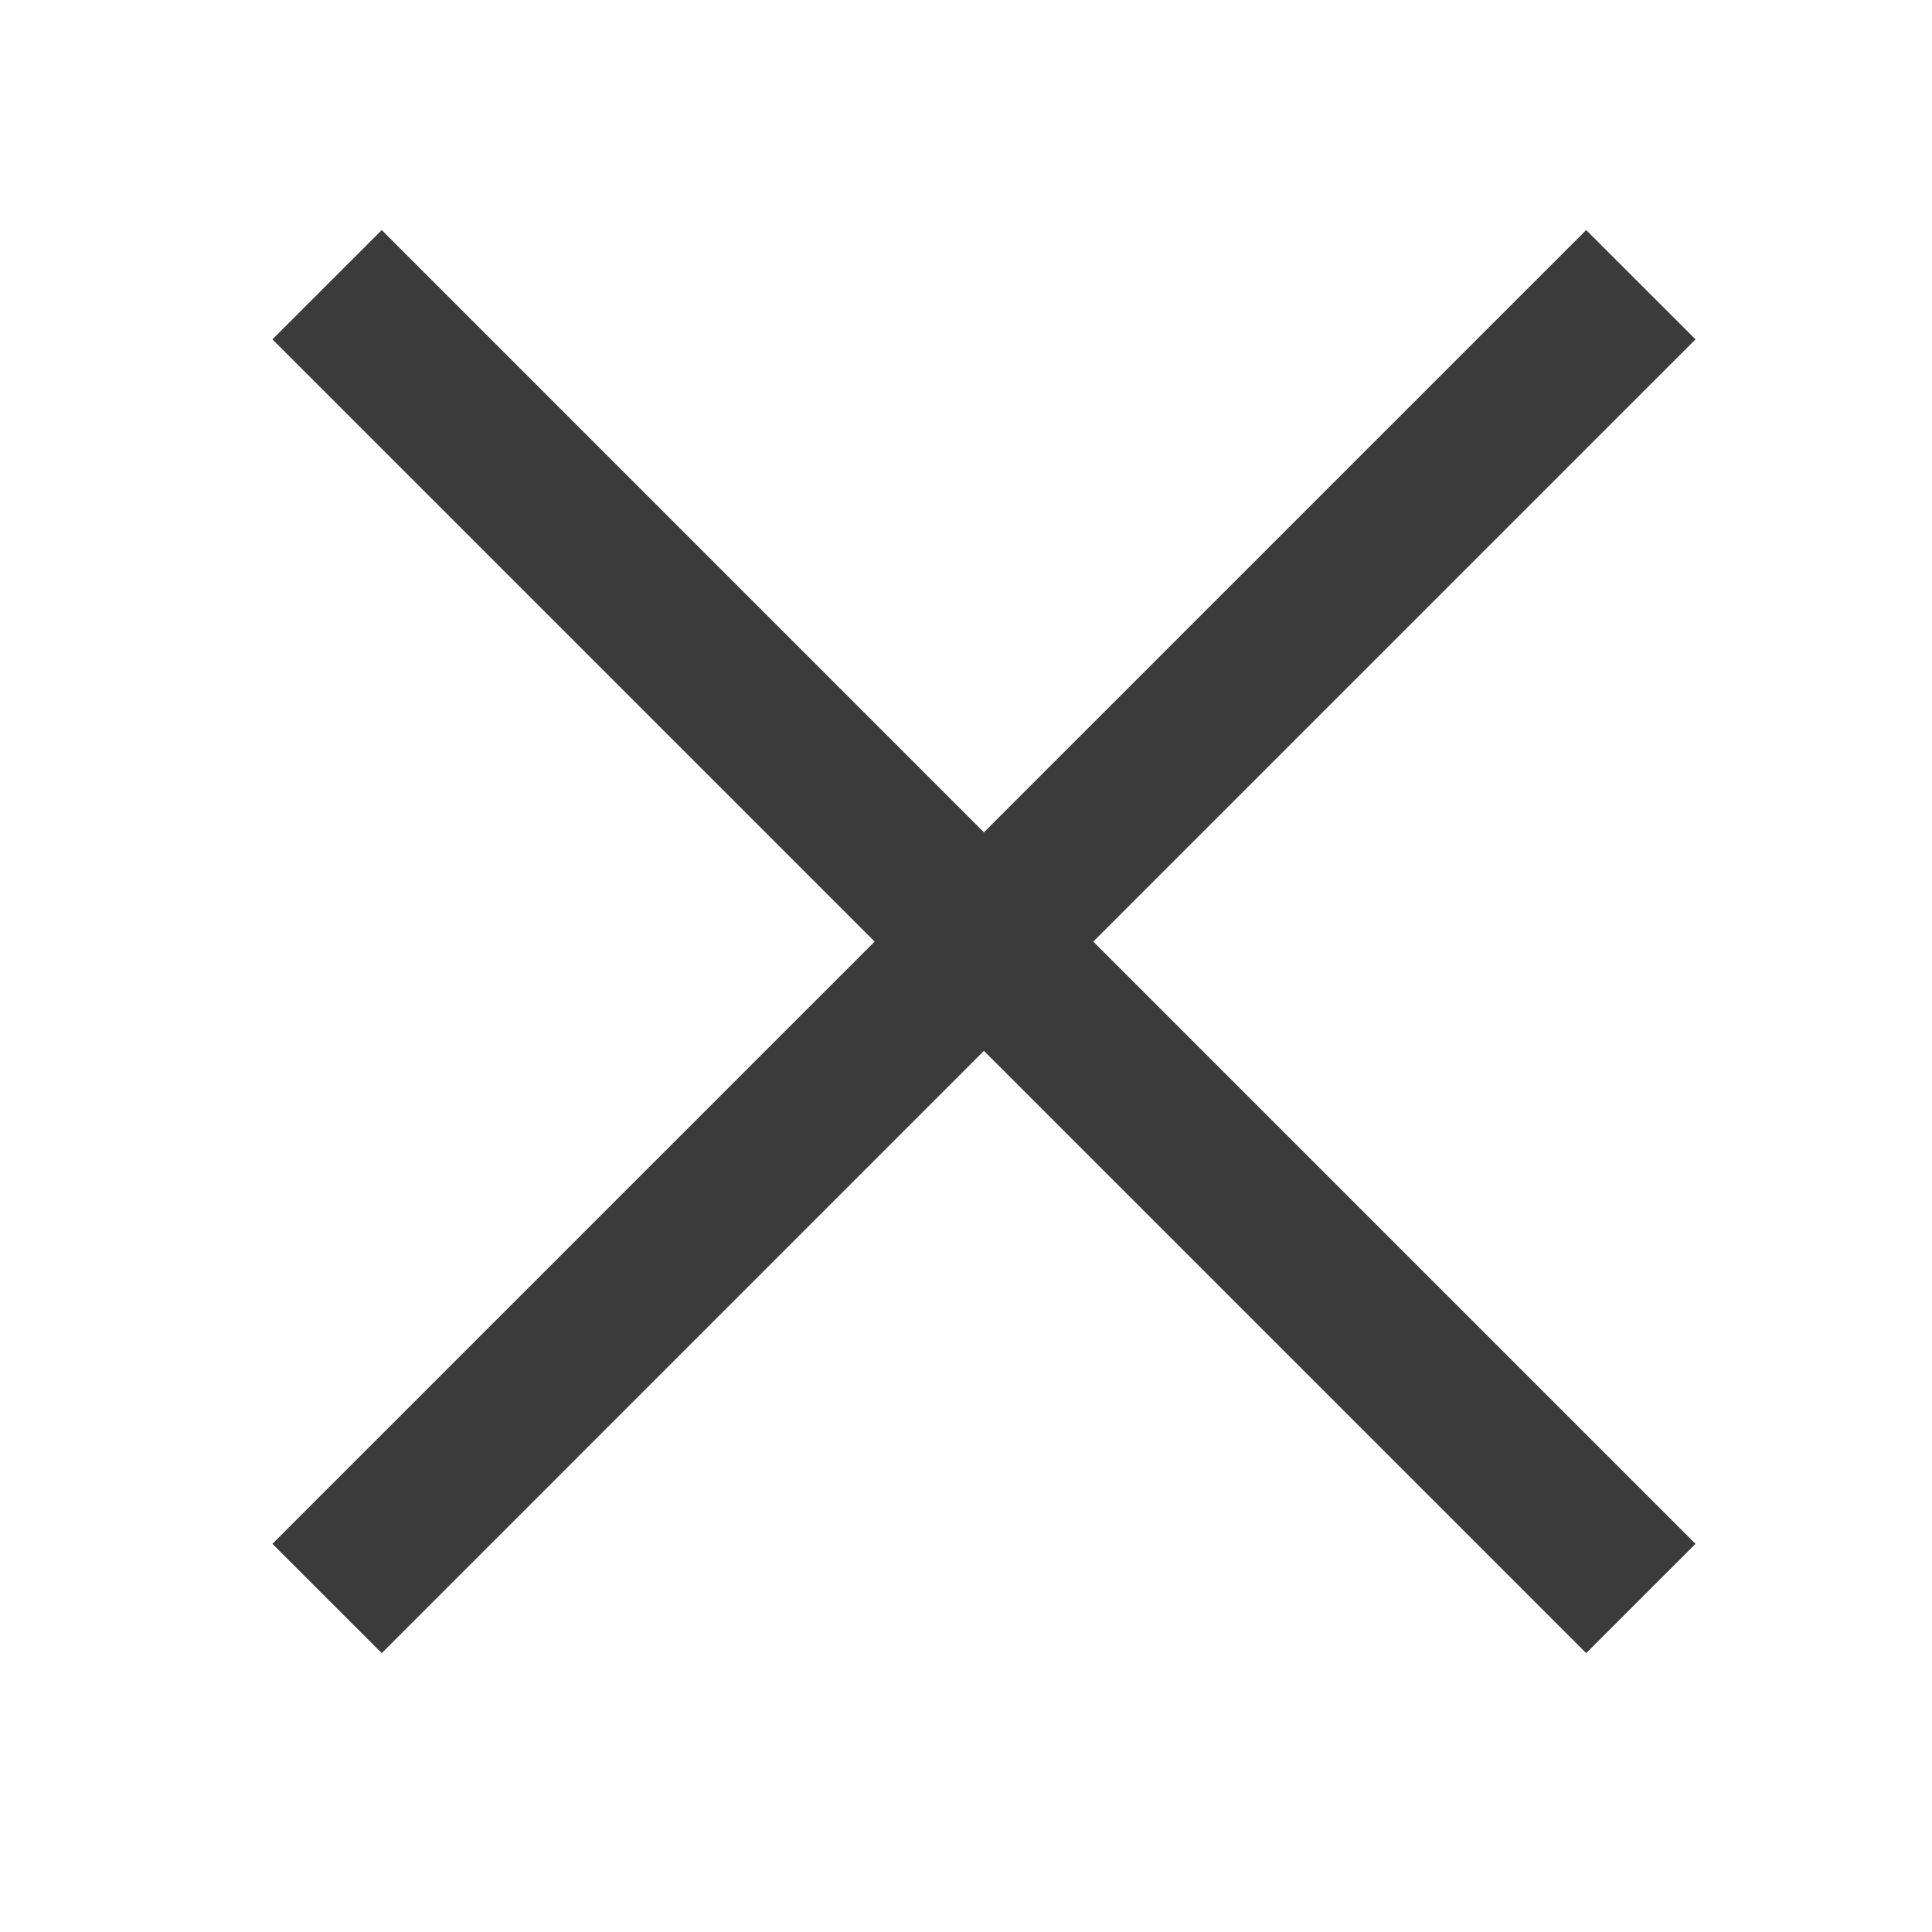 <svg width="25" height="25" viewBox="0 0 25 25" fill="none" xmlns="http://www.w3.org/2000/svg">
<path d="M11.318 12.184L3.525 4.391L4.94 2.977L12.732 10.77L20.525 2.977L21.94 4.391L14.147 12.184L21.94 19.977L20.525 21.391L12.732 13.598L4.94 21.391L3.525 19.977L11.318 12.184Z" fill="#3B3B3C"/>
</svg>
